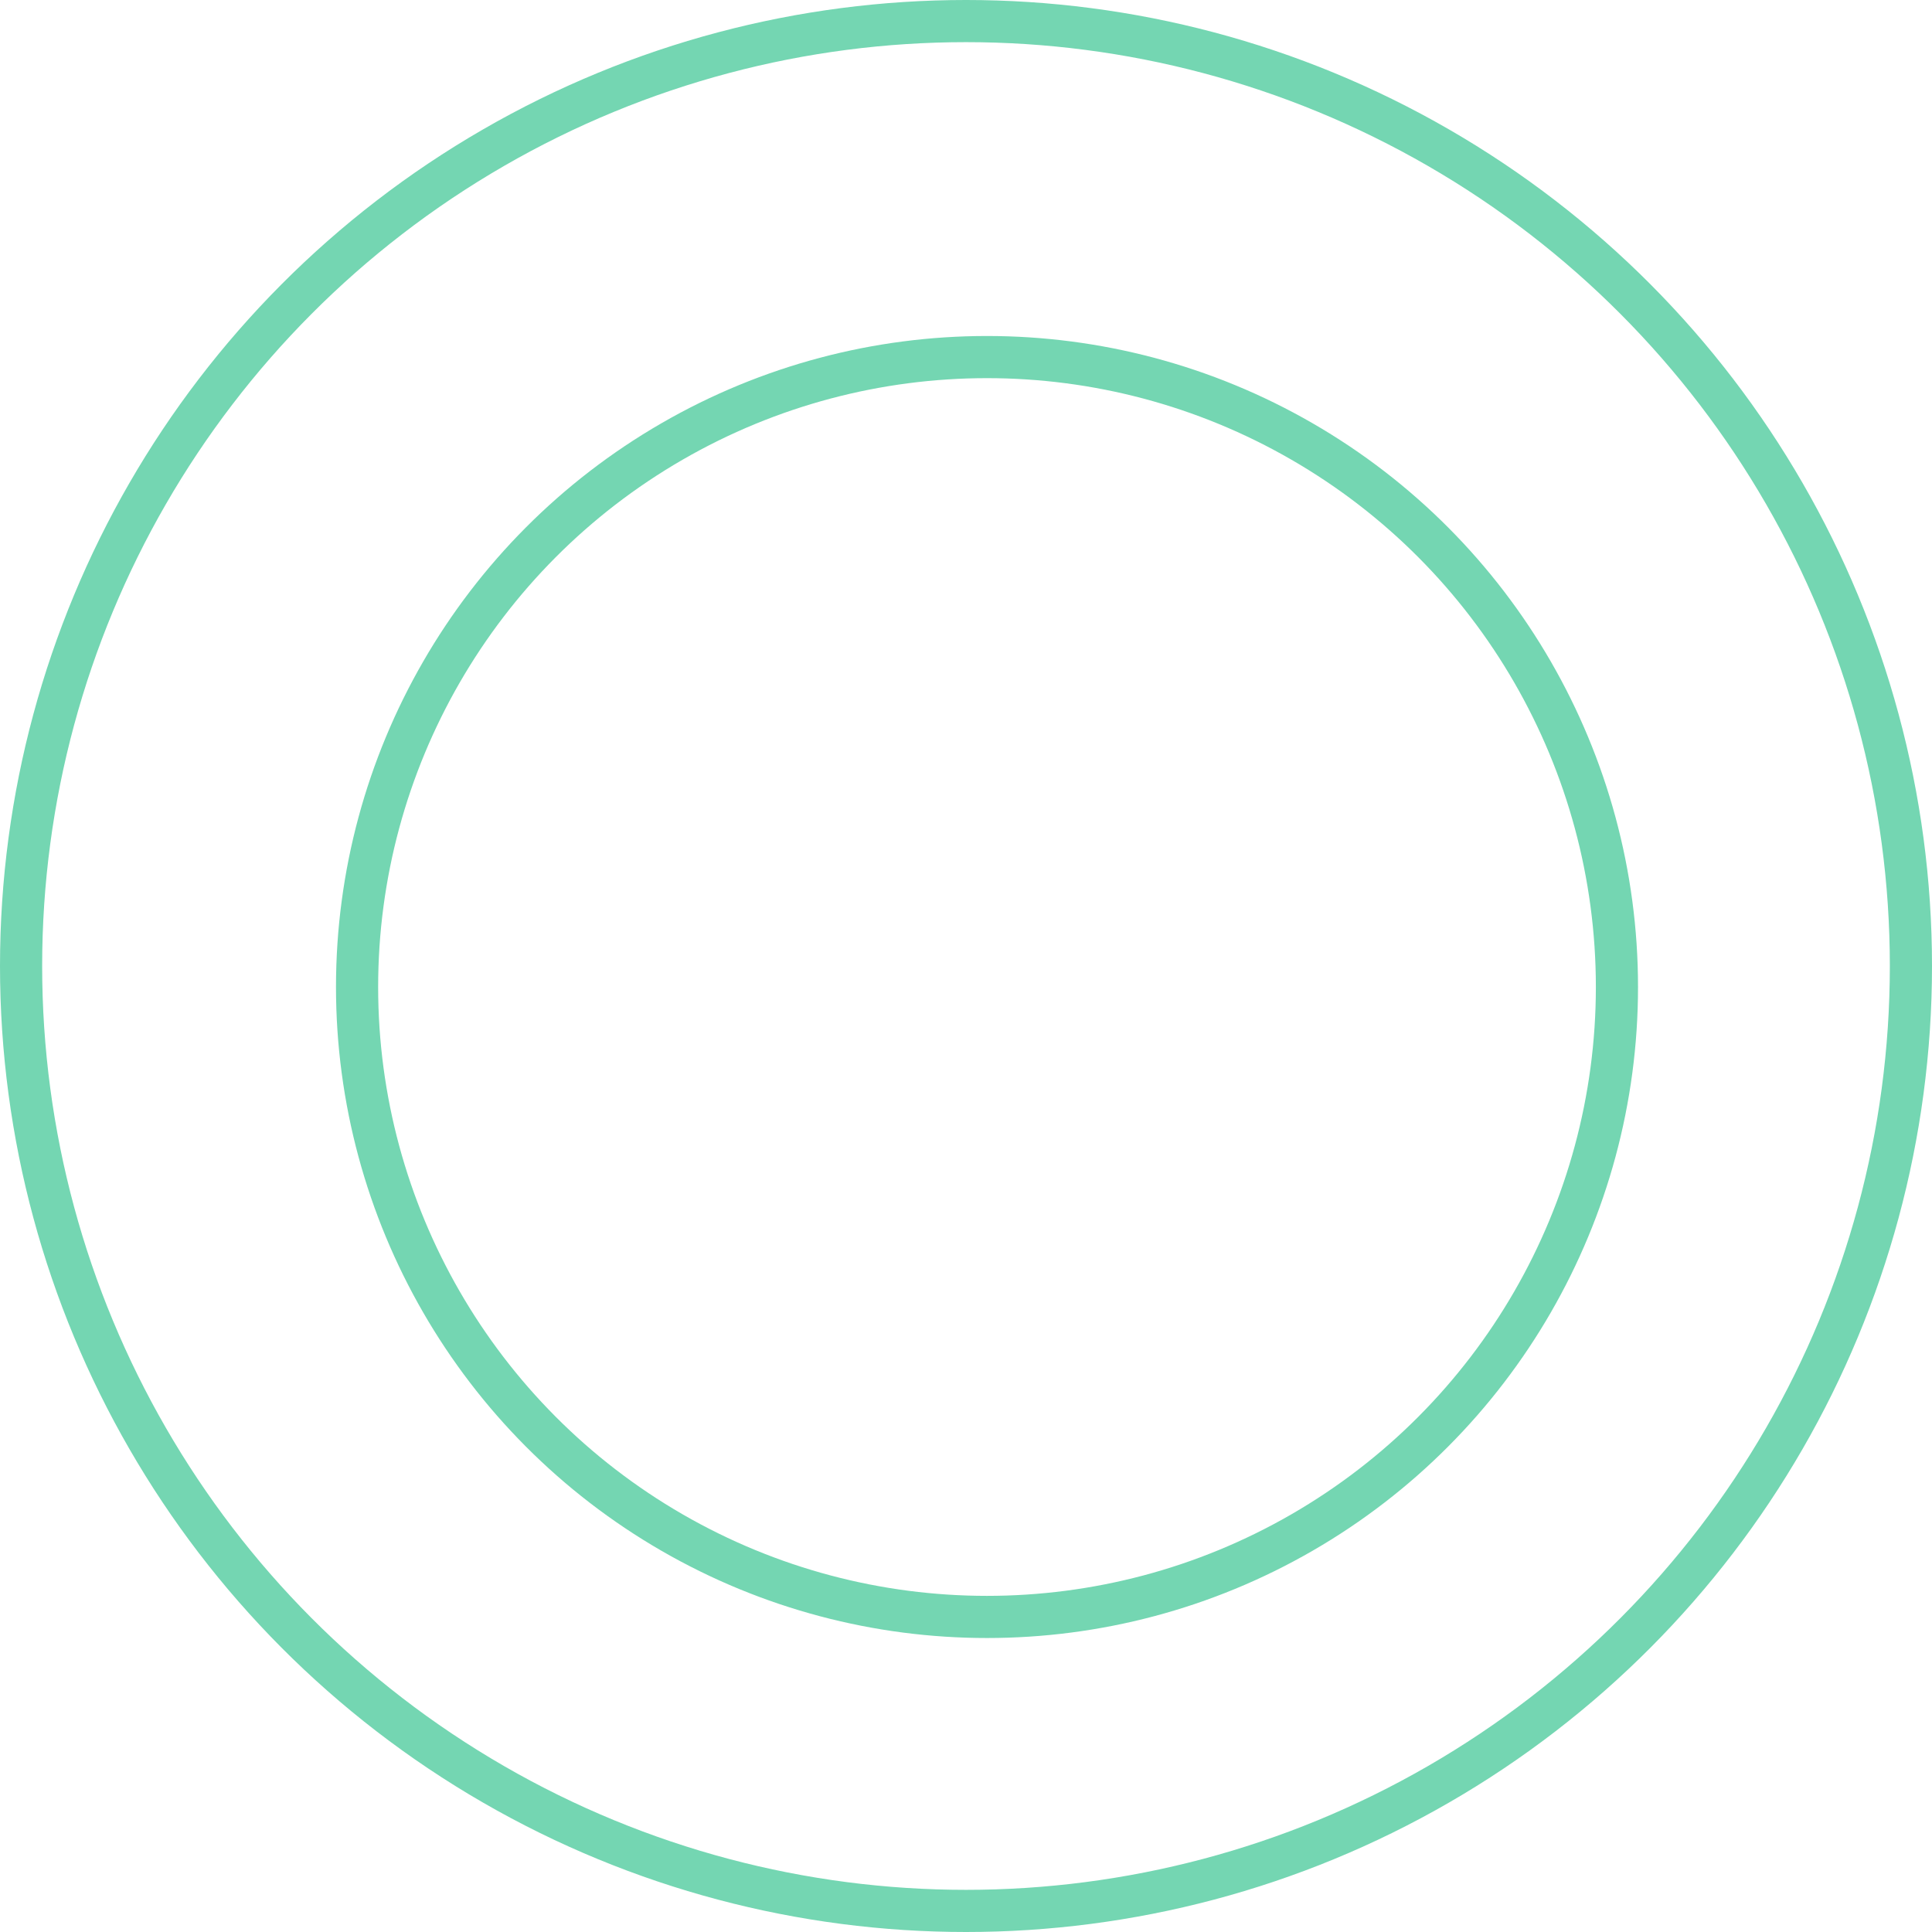 <?xml version="1.0" encoding="UTF-8"?>
<svg width="55px" height="55px" viewBox="0 0 55 55" version="1.1" xmlns="http://www.w3.org/2000/svg" xmlns:xlink="http://www.w3.org/1999/xlink">
    <title>ic_oval2</title>
    <g id="Page-1" stroke="none" stroke-width="1" fill="none" fill-rule="evenodd">
        <g id="001_Square-Connect-|-Landing-page-2024" transform="translate(-1244, -4303)" stroke="#74D6B2" stroke-width="1.2">
            <g id="Group-7" transform="translate(0, 2081)">
                <g id="testimonials-copy" transform="translate(0, 2188)">
                    <g id="ic_oval2" transform="translate(1244, 34)">
                        <circle id="Oval-Copy-17" cx="27.5" cy="27.5" r="26.9"></circle>
                        <circle id="Oval-Copy-18" cx="28.098" cy="28.098" r="17.933"></circle>
                    </g>
                </g>
            </g>
        </g>
    </g>
</svg>